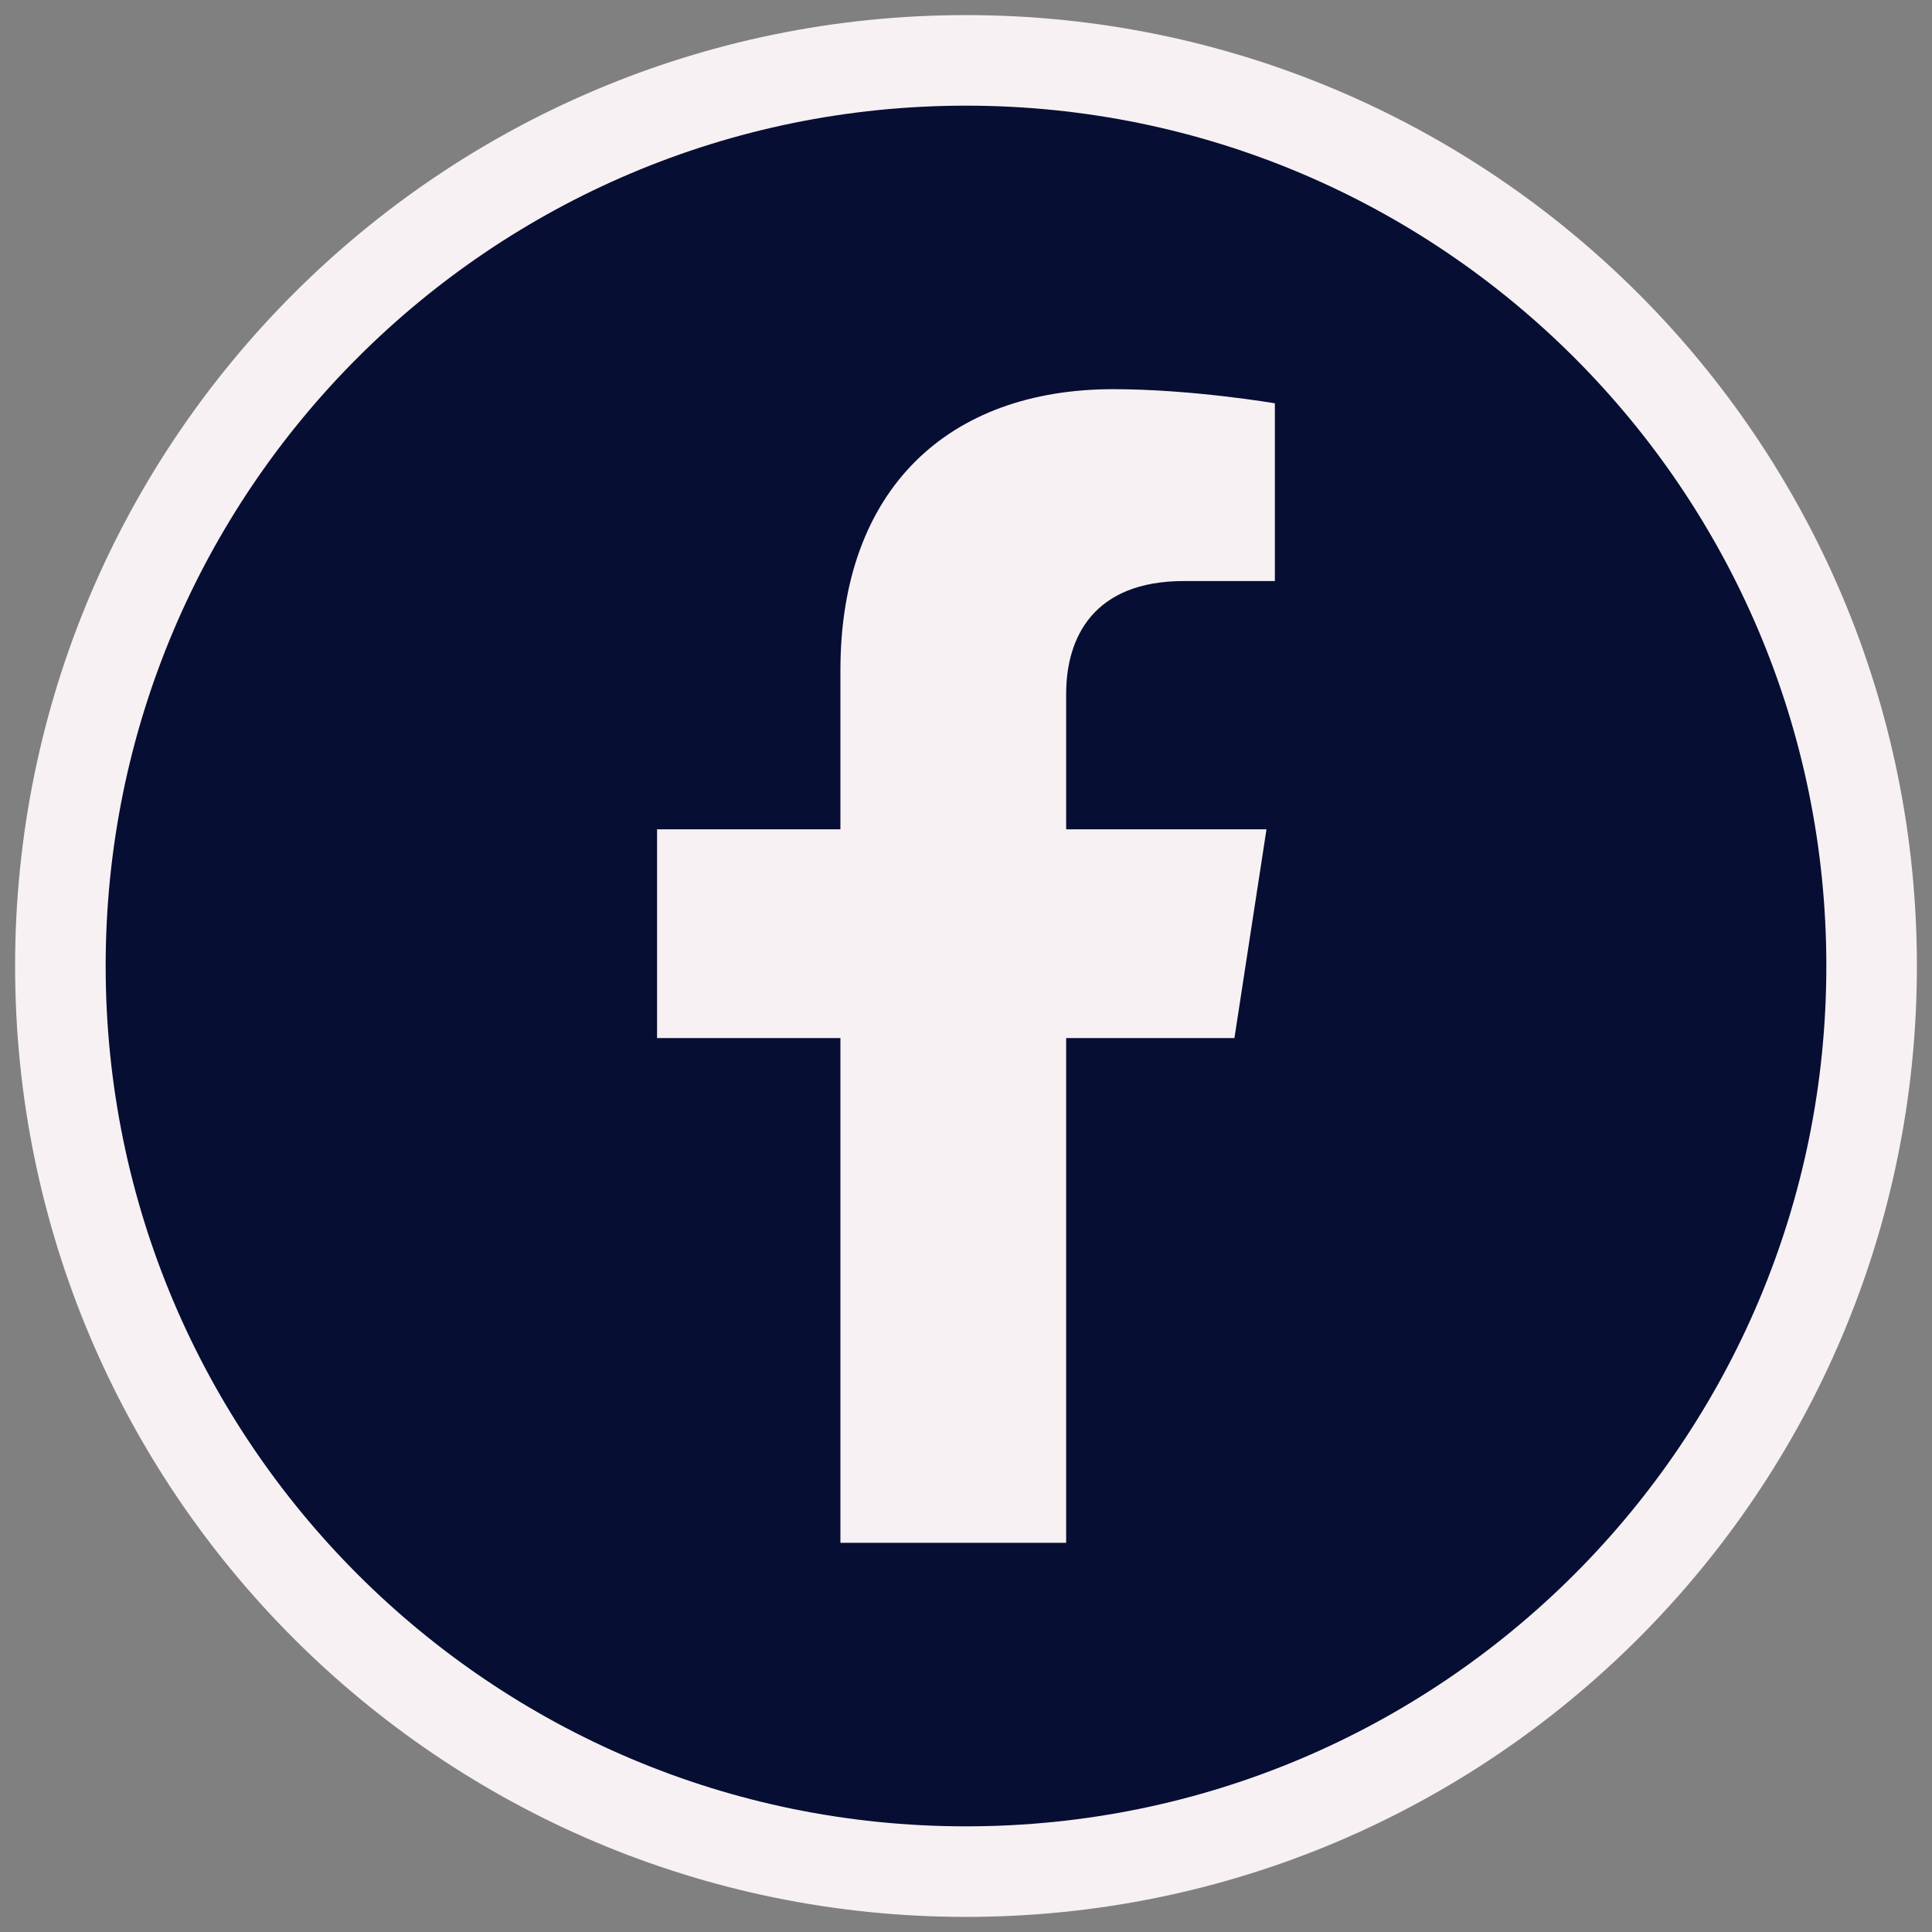 <?xml version="1.0" encoding="UTF-8" standalone="no"?>
<svg width="100%" height="100%" viewBox="0 0 32 32" version="1.1" xmlns="http://www.w3.org/2000/svg" class="social-icon">
  <rect x="0" y="0" width="32" height="32" fill="#808080" stroke="none"/>
  <g id="Facebook">
    <path d="M31,16c0,8.284 -6.716,15 -15,15c-8.285,0 -15,-6.716 -15,-15c-0,-8.284 6.715,-15 15,-15c8.284,-0 15,6.716 15,15Z" 
      style="fill:#070e33;fill-rule:nonzero;stroke:#f7f1f3;stroke-width:1.5px;"/>
    <path d="M17.659,25.554l-0,-8.36l2.787,0l0.531,-3.458l-3.318,0l-0,-2.244c-0,-0.946 0.463,-1.868 1.949,-1.868l1.508,0l0,-2.944c0,-0 -1.369,-0.234 -2.677,-0.234c-2.733,0 -4.519,1.656 -4.519,4.655l0,2.635l-3.037,0l0,3.458l3.037,0l0,8.36l3.739,-0Z" 
      style="fill:#f7f1f3;fill-rule:nonzero;"/>
  </g>
</svg>